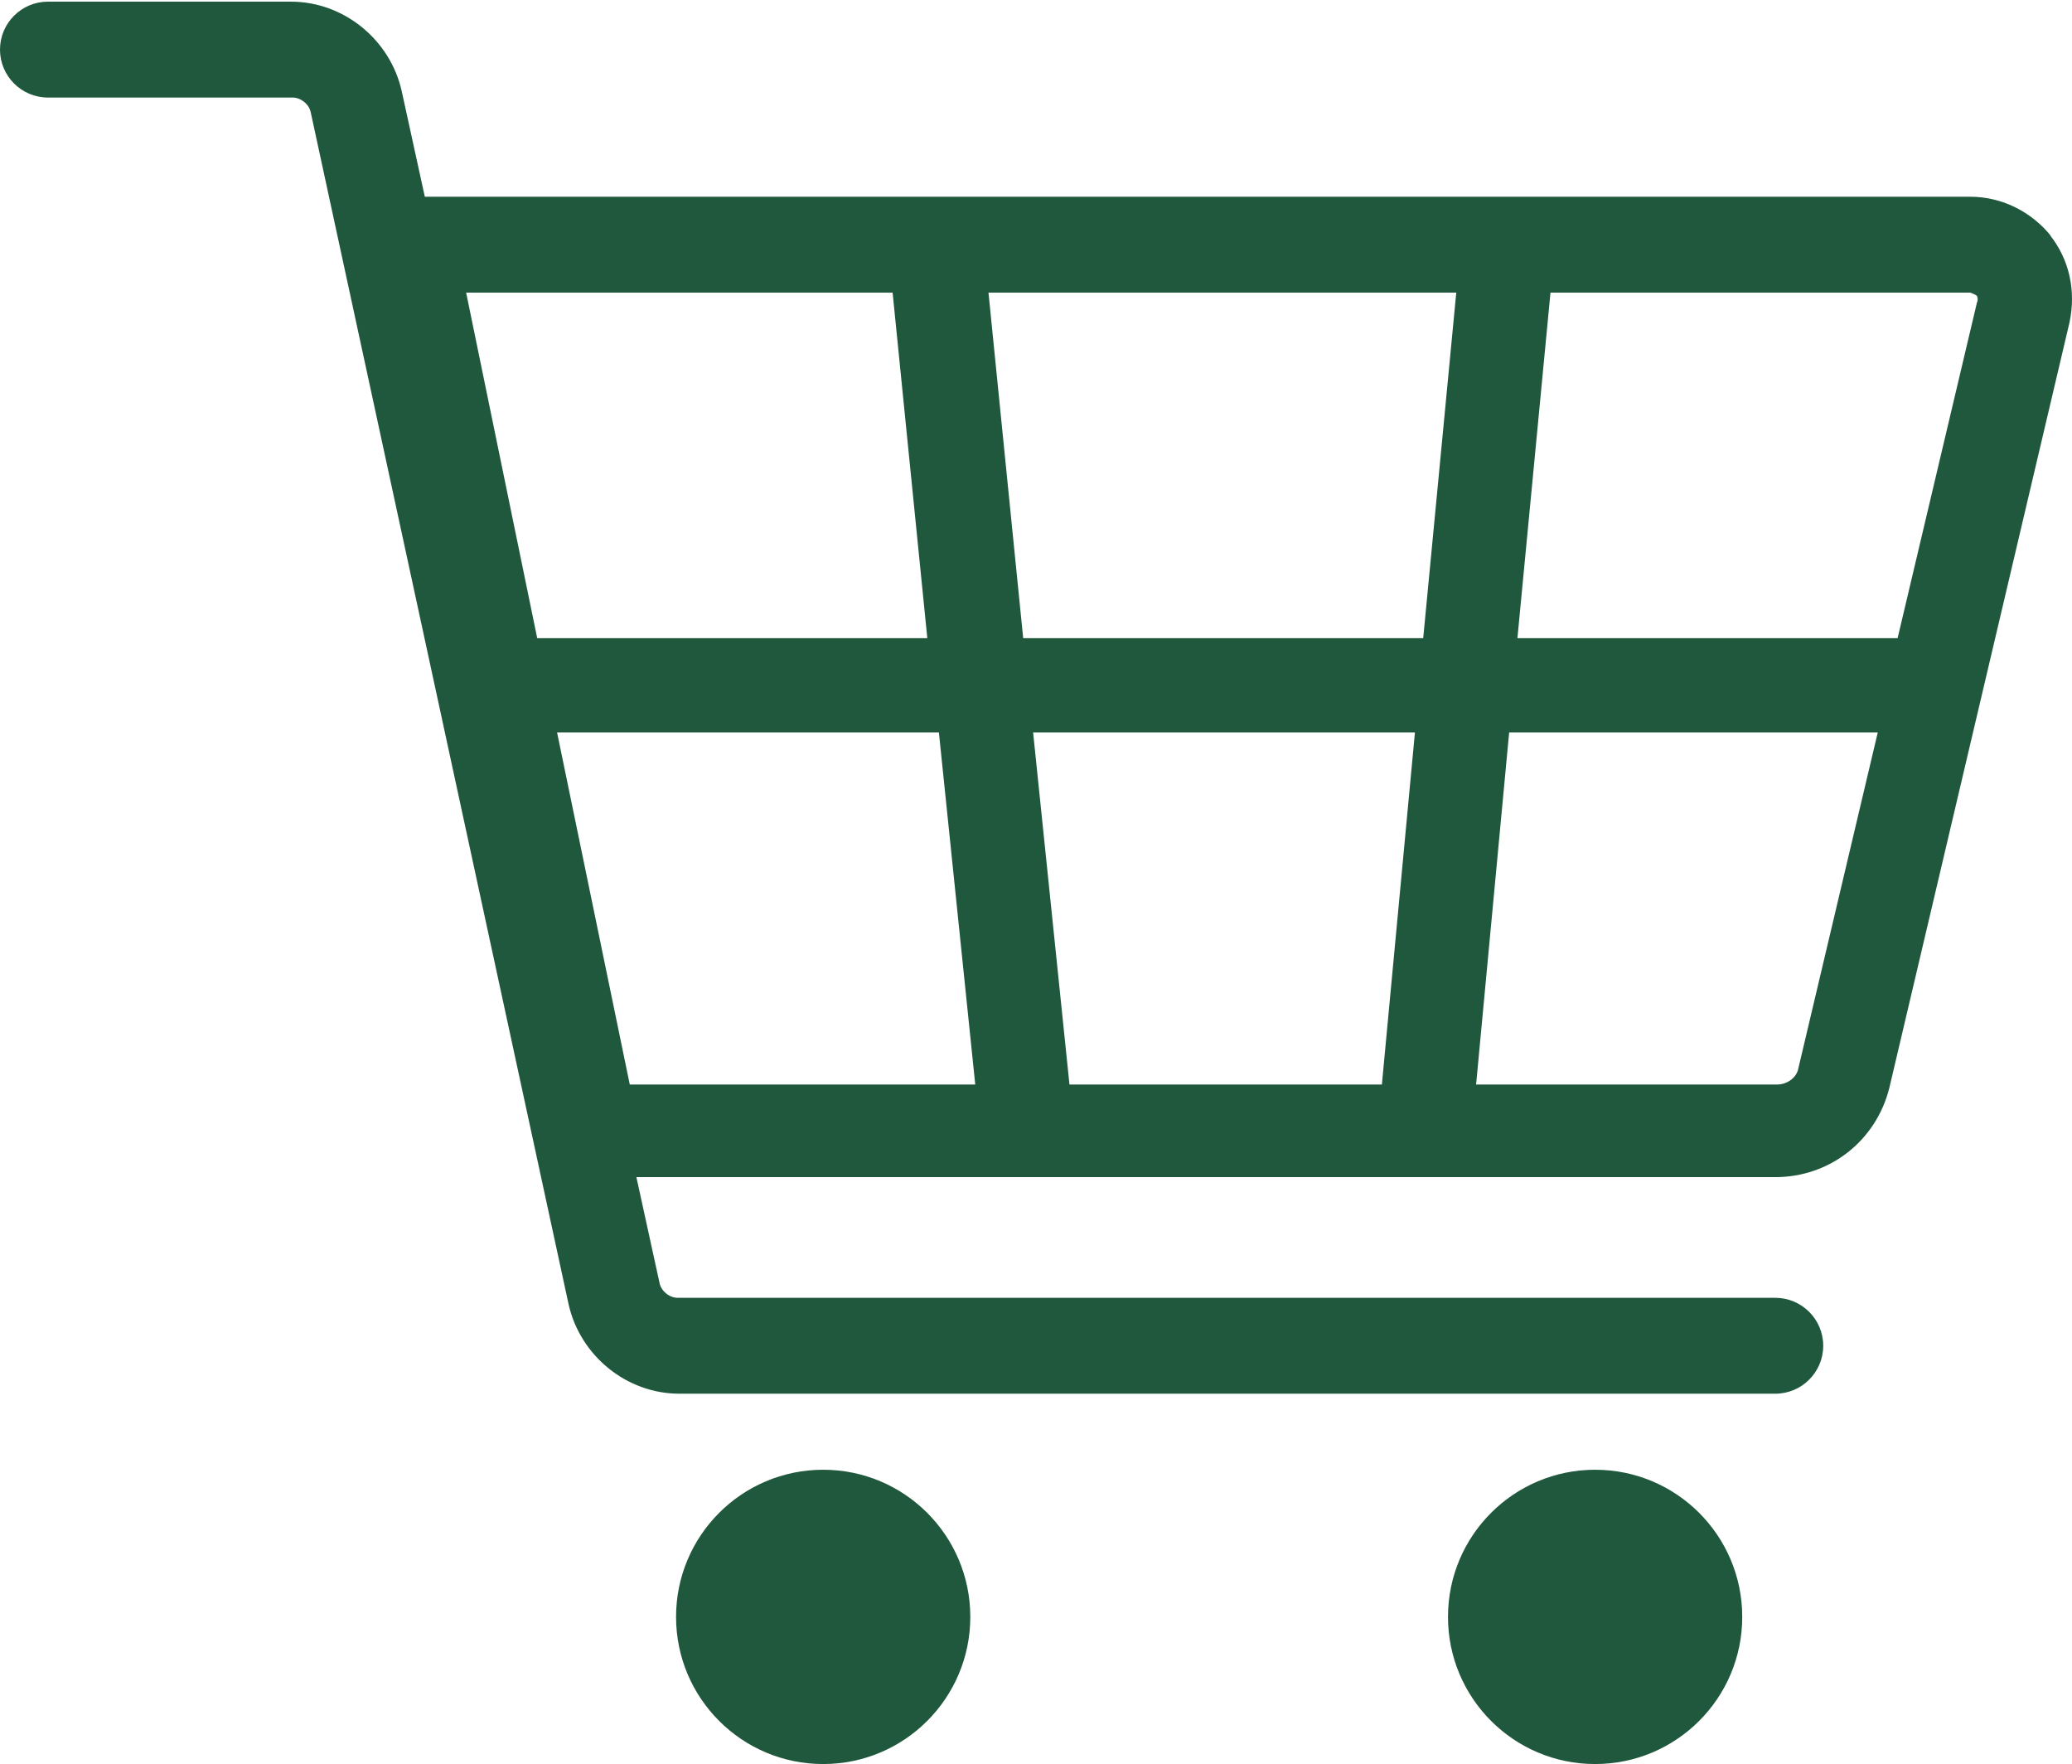 <?xml version="1.0" encoding="utf-8"?>
<!DOCTYPE svg PUBLIC "-//W3C//DTD SVG 1.1//EN" "http://www.w3.org/Graphics/SVG/1.1/DTD/svg11.dtd">
<svg version="1.1" id="a" xmlns="http://www.w3.org/2000/svg" xmlns:xlink="http://www.w3.org/1999/xlink" x="0px" y="0px" width="584.784px" height="497.777px" viewBox="0 0 584.784 497.777" enable-background="new 0 0 584.784 497.777" xml:space="preserve">
<style type="text/css">
	*{fill:#1f583c;}
</style>
<circle cx="232.327" cy="456.257" r="41.521"/>
<circle cx="450.192" cy="456.257" r="41.521"/>
<path d="M578.952,66.713c-5.599-6.998-13.995-11.197-22.859-11.197H119.896l-6.531-29.857C110.098,11.197,97.036,0.467,82.108,0.467
	H13.529C6.065,0.467,0,6.531,0,13.996c0,7.464,6.065,13.528,13.529,13.528h69.045c2.333,0,4.666,1.866,5.132,4.199l72.777,336.361
	c3.266,14.462,16.328,25.191,31.257,25.191h309.303c7.465,0,13.529-6.064,13.529-13.528c0-7.465-6.064-13.529-13.529-13.529h-309.77
	c-2.332,0-4.665-1.866-5.132-4.199l-6.531-29.857h321.433c15.396,0,28.458-10.263,32.19-25.191l50.851-215.999
	c1.866-8.864,0-17.728-5.599-24.726L578.952,66.713z M291.575,206.668h107.767l-9.33,99.369h-88.173L291.575,206.668z
	 M274.781,306.037h-97.037l-20.526-99.369h107.767l10.263,99.369H274.781z M288.776,180.077l-9.797-97.503h132.025l-9.33,97.503
	H288.776z M251.922,82.574l9.797,97.503h-110.1l-20.061-97.503h120.829H251.922z M507.574,301.372
	c-0.466,2.799-3.266,4.665-6.064,4.665h-84.906l9.33-99.369h104.034L507.574,301.372L507.574,301.372z M536.032,180.077H428.266
	l9.33-97.503h118.496c0,0,1.399,0.467,1.866,0.933c0,0,0.467,0.934,0,1.866l-22.393,94.704H536.032z"/>
</svg>
